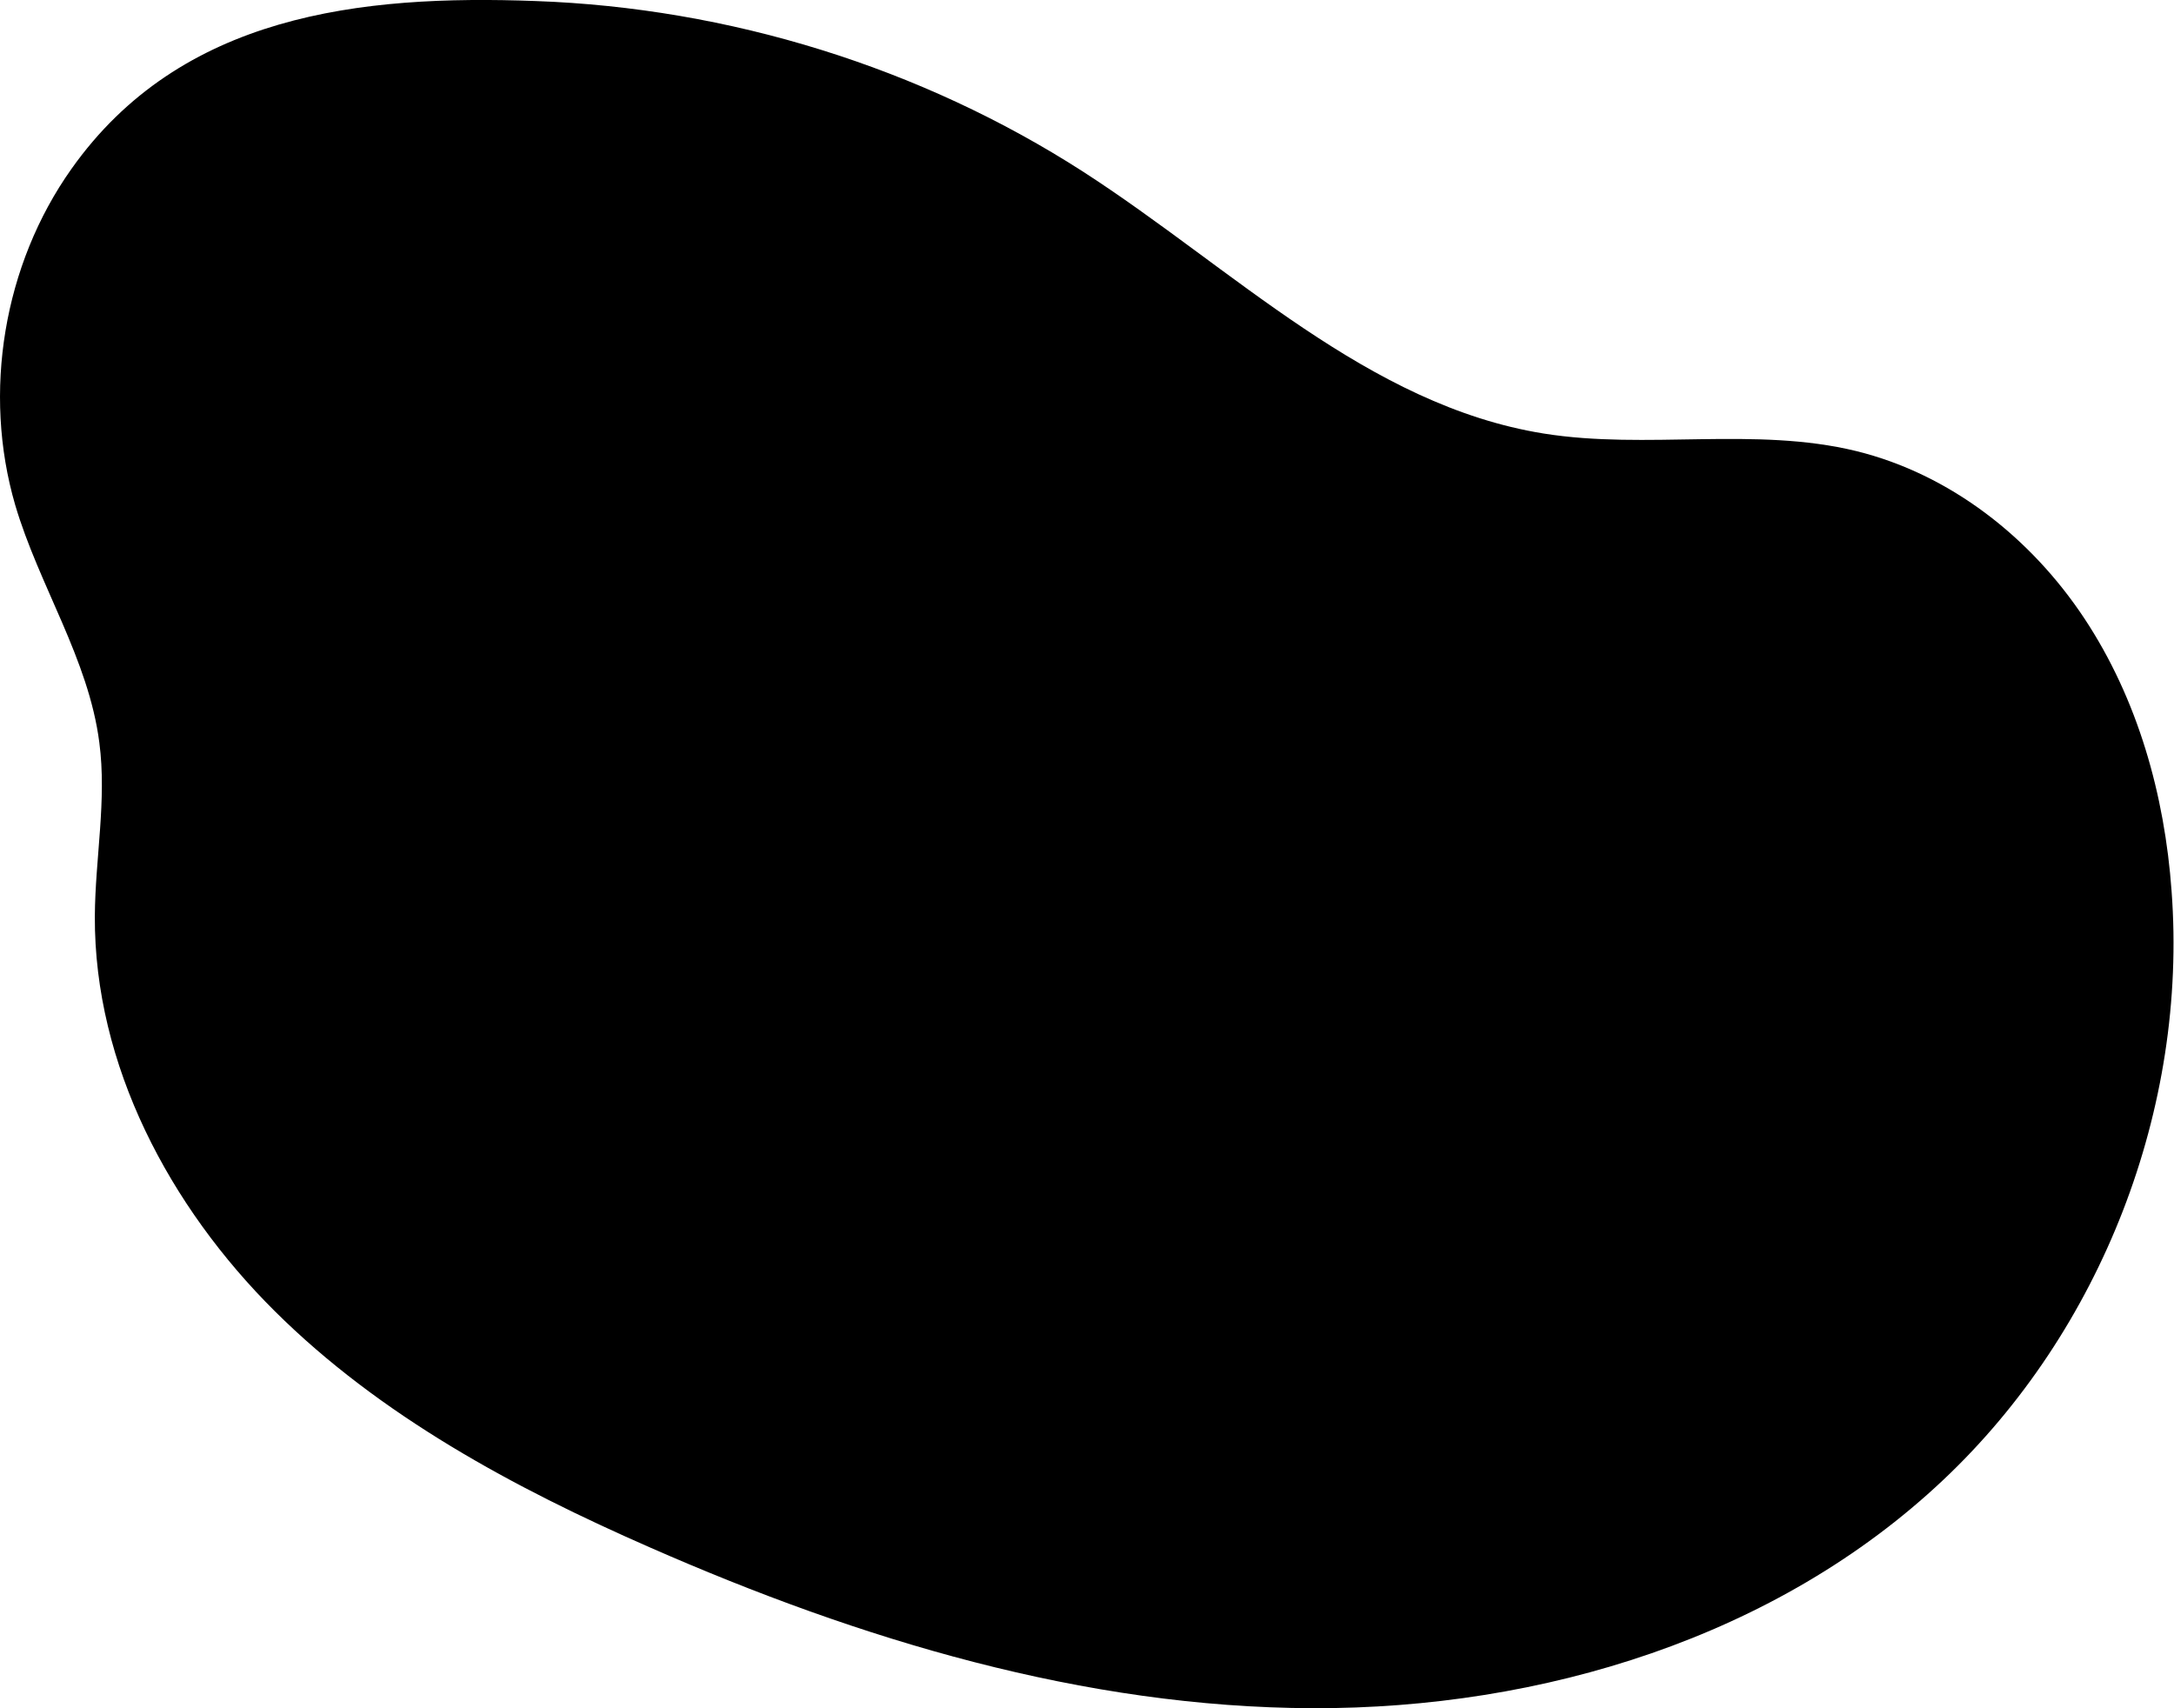 <?xml version="1.0" encoding="utf-8"?>
<!-- Generator: Adobe Illustrator 26.5.0, SVG Export Plug-In . SVG Version: 6.00 Build 0)  -->
<svg version="1.1" id="Layer_1" xmlns="http://www.w3.org/2000/svg" xmlns:xlink="http://www.w3.org/1999/xlink" x="0px" y="0px"
	 width="630.4px" height="495.3px" viewBox="0 0 630.4 495.3" style="enable-background:new 0 0 630.4 495.3;" xml:space="preserve"
	>
<path d="M20.7,49C1,76.8-5.1,113.8,4.4,146.4c6.9,23.4,21.3,44.7,24.4,68.9c2.2,16.7-1.2,33.5-1.3,50.4
	c-0.2,43.1,21.7,84.2,52.2,114.5s69.3,51.2,108.8,68.5c60.8,26.7,125.8,46.4,192.2,46.6c66.4,0.2,134.5-20.6,182.8-66.2
	c45.9-43.3,70.9-107.8,66.2-170.7c-2-27.9-9.8-55.7-25.3-79.1s-38.9-41.8-66.1-48.5c-29.5-7.2-60.7-0.3-90.7-5.1
	c-51-8.2-90.1-47.9-133.5-75.9C267,19.5,211.4,2.3,155.3,0.3C104.5-1.6,52.4,4.2,20.7,49z"/>
</svg>
